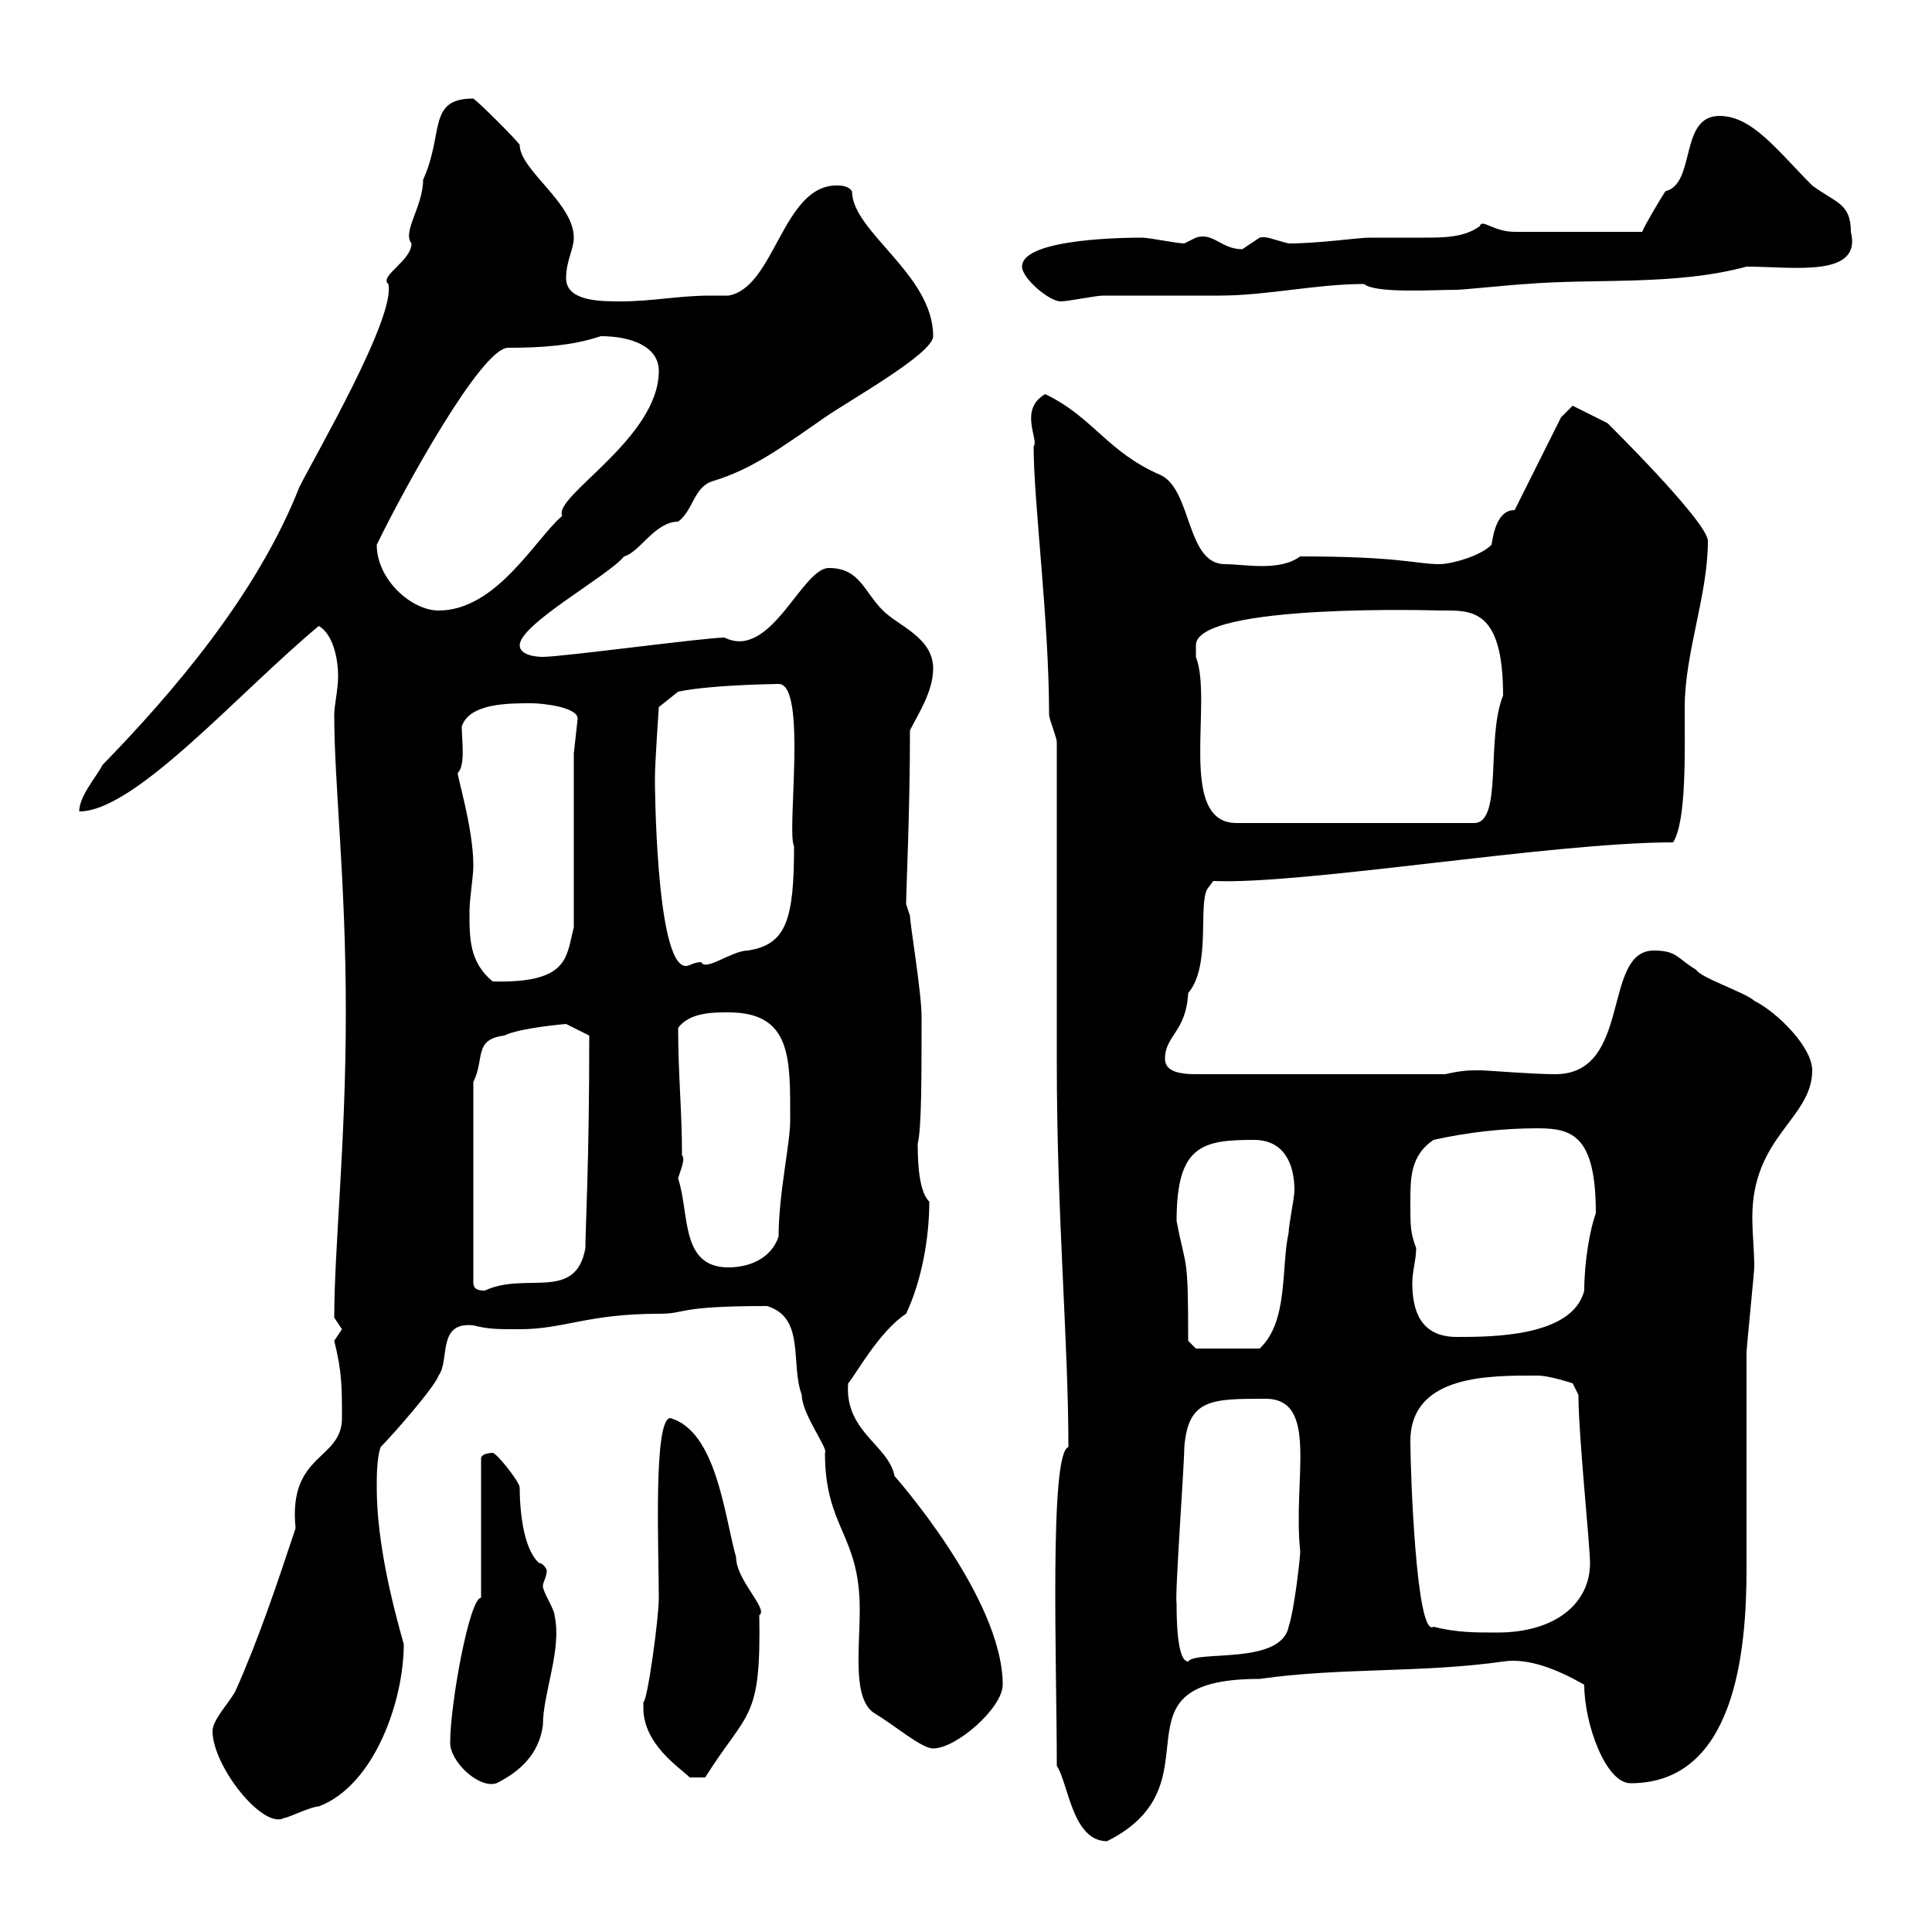 <svg xmlns="http://www.w3.org/2000/svg" xmlns:xlink="http://www.w3.org/1999/xlink" width="300" height="300"><path d="M164.10 274.20C165.90 276.90 166.50 285.90 171.90 285.90C189.90 276.90 171.30 260.70 195.60 260.70C208.20 258.90 220.80 259.80 233.40 258C237.30 257.40 241.80 259.20 246 261.60C246 267.60 249.30 276.90 253.20 276.90C269.40 276.90 271.20 256.50 271.20 243.60C271.20 240 271.20 213.60 271.20 210C271.20 209.40 272.40 197.40 272.40 196.80C272.40 194.10 272.10 191.70 272.10 189C272.10 176.40 281.40 173.70 281.40 166.20C281.40 162.60 276 157.20 272.40 155.40C271.20 154.20 264 151.80 263.40 150.60C260.40 148.80 260.40 147.60 256.80 147.60C248.70 147.60 253.50 166.80 241.50 166.80C237.90 166.80 231 166.20 229.80 166.20C228 166.20 227.10 166.20 224.40 166.80L185.70 166.80C182.70 166.80 180.90 166.20 180.90 164.40C180.90 160.80 184.20 160.20 184.50 154.20C188.10 150 186 140.40 187.50 138L188.40 136.80C202.50 137.40 240.90 130.80 259.80 130.80C261.90 127.50 261.60 116.70 261.60 109.80C261.60 101.40 265.20 92.40 265.20 84C265.20 81 248.70 64.80 249.60 65.70C247.80 64.80 244.20 63 244.20 63L242.40 64.80L235.20 79.20C232.50 79.20 231.90 82.80 231.60 84.60C229.80 86.40 225.30 87.60 223.50 87.60C219.90 87.60 217.50 86.40 201.90 86.40C198.60 88.80 193.20 87.60 190.20 87.60C184.20 87.60 185.10 76.20 180.30 73.80C171.90 70.20 169.80 64.80 162.30 61.20C158.10 63.60 161.40 68.40 160.50 69.30C160.50 78 162.90 96.30 162.90 111C162.90 111.60 164.10 114.60 164.10 115.20C164.10 122.40 164.10 157.80 164.10 165C164.10 189 165.90 208.20 165.90 224.70C162.90 225.60 164.10 258.60 164.10 274.20ZM33 268.80C33 274.20 40.80 284.10 44.10 282.30C44.70 282.30 48.30 280.50 49.50 280.50C58.20 277.20 62.70 264 62.70 255.30C60.90 249 58.50 239.40 58.50 231C58.50 229.20 58.50 226.50 59.10 224.70C60.90 222.90 67.50 215.40 68.10 213.60C69.90 211.20 67.80 205.20 73.50 205.80C75.90 206.40 77.10 206.40 80.70 206.40C87.60 206.40 91.20 204 102.30 204C106.80 204 104.70 202.80 119.10 202.80C125.10 204.60 122.70 211.80 124.50 216.60C124.50 219.60 128.70 225 128.10 225.60C128.10 237.30 133.50 238.20 133.50 249.90C133.50 256.20 132.30 264 135.90 266.10C138.90 267.90 143.10 271.50 144.90 271.50C148.50 271.50 155.70 265.20 155.70 261.60C155.70 248.10 138.90 229.20 138.90 229.20C138 224.40 131.10 222.30 131.70 214.80C132.60 213.90 136.50 206.70 140.70 204C143.10 198.90 144.30 192.30 144.30 186.60C142.80 185.10 142.50 181.20 142.50 177.60C143.10 175.20 143.10 167.40 143.10 157.80C143.10 154.20 141.30 143.40 141.30 142.20L140.70 140.40C140.70 138.30 141.30 126 141.30 113.40C142.50 111 144.90 107.40 144.90 103.80C144.90 99 139.50 97.20 137.10 94.80C134.10 91.80 133.50 88.20 128.70 88.20C124.50 88.20 119.70 102.60 112.50 99C109.50 99 87.30 102 84.30 102C83.10 102 80.70 101.70 80.70 100.20C80.70 96.90 94.50 89.40 96.90 86.40C99.30 85.80 101.70 81 105.30 81C107.70 79.20 107.70 75.60 110.70 74.70C116.70 72.90 121.20 69.60 128.10 64.80C132 62.10 144.90 54.90 144.90 52.20C144.90 42.60 132.30 36 132.30 29.70C131.70 28.80 130.50 28.80 129.90 28.80C121.50 28.80 120.30 44.70 113.10 45.90C112.20 45.90 111 45.90 110.40 45.90C105.30 45.90 101.40 46.80 96.30 46.80C93.30 46.80 87.90 46.80 87.90 43.20C87.90 40.50 89.10 38.70 89.10 36.90C89.10 31.50 80.70 26.40 80.70 22.50C80.10 21.60 74.70 16.20 73.50 15.30C66.30 15.30 69 20.70 65.70 27.90C65.70 32.10 62.40 36 63.90 37.80C63.90 40.50 58.80 42.90 60.30 44.10C61.50 49.20 48.90 70.80 46.50 75.60C39.90 92.40 26.70 107.70 15.90 118.80C15 120.60 12.30 123.60 12.30 126C21 126 36.90 107.70 49.50 97.20C51.60 98.40 52.50 102 52.50 105C52.50 107.10 51.90 109.50 51.90 111C51.90 121.80 53.70 136.50 53.70 157.20C53.70 177.60 51.90 193.80 51.90 204.60C51.90 204.60 53.10 206.40 53.10 206.40C53.10 206.40 51.90 208.20 51.90 208.20C53.10 213 53.10 215.40 53.10 220.20C53.10 226.80 44.70 225.60 45.90 237.30C42.90 246.30 40.20 254.40 36.60 262.50C35.70 264.30 33 267 33 268.80ZM69.90 270.60C69.90 273.60 74.40 277.80 77.10 276.90C80.70 275.10 83.70 272.40 84.30 267.90C84.30 262.80 87.30 256.20 86.10 250.80C86.10 249.90 84.30 247.20 84.30 246.30C84.30 245.70 84.90 244.80 84.90 243.90C84.90 243.60 84.30 242.70 83.70 242.70C80.70 240 80.70 231.90 80.70 231C80.70 230.10 77.10 225.60 76.50 225.60C76.50 225.60 74.70 225.60 74.70 226.50L74.70 248.10C72.90 248.10 69.90 264.60 69.90 270.60ZM99.90 265.20C99.90 270.90 105.60 274.50 107.10 276L109.50 276C116.10 265.50 118.20 267.30 117.90 250.80C119.40 249.90 114.30 245.40 114.30 241.80C112.50 235.50 111.30 222.30 104.10 220.20C101.40 220.20 102.30 240.90 102.30 248.10C102.30 251.40 100.50 264.30 99.90 264.30C99.90 264.30 99.90 265.20 99.90 265.20ZM182.70 249C182.40 247.80 183.90 227.40 183.90 224.70C184.50 217.20 188.10 217.20 196.50 217.20C204.90 217.20 200.70 229.80 201.90 240.90C201.90 241.80 201 249.90 200.10 252.60C198.90 258.60 185.70 256.20 184.50 258C182.70 258 182.70 250.80 182.70 249ZM222.60 252.60C219.90 254.40 219 228.30 219 223.80C219 213.30 231.60 213.60 238.80 213.60C240.60 213.60 244.20 214.80 244.20 214.80L245.10 216.60C245.10 222.90 246.90 240 246.90 242.70C246.90 249 241.50 253.50 232.50 253.50C228.90 253.50 226.20 253.50 222.60 252.60ZM184.50 208.20C184.50 194.40 184.20 197.40 182.70 189.60C182.70 177.90 186.60 177 194.70 177C199.50 177 201 180.90 201 184.80C201 186 200.10 190.20 200.10 191.40C198.90 196.80 200.10 205.20 195.60 209.40L185.70 209.40ZM219 186.60C219 183 219 179.40 222.60 177C228 175.80 233.40 175.20 238.80 175.20C244.20 175.20 247.80 176.40 247.80 188.40C246.90 190.80 246 195.90 246 200.40C244.20 207.60 231.60 207.60 226.20 207.60C220.50 207.60 219.30 203.40 219.30 199.20C219.30 197.40 219.90 195.60 219.90 193.80C219 191.40 219 190.50 219 186.60ZM73.50 168C75.30 164.40 73.50 161.40 78.30 160.80C80.70 159.60 87.90 159 87.90 159L91.50 160.80C91.50 180.90 90.90 190.50 90.90 193.80C89.40 202.20 81.60 197.40 75.30 200.40C74.70 200.40 73.50 200.40 73.50 199.20ZM105.30 183C105.60 181.80 106.50 180 105.90 179.40C105.90 172.50 105.30 166.80 105.30 159.60C107.10 157.20 110.70 157.20 113.10 157.20C123 157.20 122.70 164.40 122.70 174C122.70 177.60 120.90 185.40 120.90 192C119.70 195.60 116.10 196.80 113.10 196.80C105.60 196.80 107.10 188.40 105.30 183ZM72.90 141.60C72.90 139.50 73.50 136.20 73.50 134.40C73.50 128.40 70.80 120 71.10 120C72.30 118.80 71.70 114.90 71.70 112.80C72.90 109.20 78.90 109.20 82.50 109.20C84.30 109.20 89.70 109.80 89.70 111.60L89.10 117L89.10 144C87.90 148.50 88.50 152.70 76.50 152.40C72.90 149.40 72.90 145.80 72.90 141.60ZM101.70 120.60C101.70 118.50 102.30 109.80 102.30 109.80L105.30 107.40C111 106.20 123 106.20 120.90 106.20C125.40 106.20 122.10 129.30 123.30 131.40C123.30 142.80 122.10 146.70 116.10 147.60C113.70 147.60 109.50 150.90 108.90 149.40C107.70 149.40 107.10 150 106.50 150C101.70 150 101.70 119.70 101.70 121.80C101.70 121.80 101.70 120.60 101.70 120.60ZM185.70 100.20C185.70 93.60 223.80 94.80 223.50 94.80C228.30 94.80 233.40 94.20 233.40 108C230.70 114.60 233.40 127.80 228.90 127.80L192 127.80C182.70 127.80 188.40 108.90 185.70 102C185.70 102 185.70 100.80 185.70 100.20ZM58.50 84.60C62.40 76.50 74.70 54 78.90 54C84 54 88.80 53.70 93.30 52.20C97.80 52.20 102.30 53.70 102.30 57.60C102.30 68.10 85.80 77.10 87.30 80.10C83.10 83.70 77.10 94.80 68.10 94.80C63.90 94.80 58.50 90 58.50 84.60ZM158.70 41.40C158.70 43.20 162.90 46.80 164.70 46.80C165.90 46.80 170.10 45.90 171.30 45.90C173.10 45.90 187.50 45.90 189.30 45.90C196.80 45.90 204.30 44.10 211.80 44.10C213.60 45.60 222.60 45 226.20 45C227.10 45 236.10 44.10 237 44.10C247.80 43.20 260.10 44.40 271.20 41.40C278.40 41.40 289.20 43.20 287.40 36C287.40 31.50 285 31.50 281.40 28.80C276 23.40 272.10 18 267 18C260.70 18 263.40 28.50 258.60 29.70C258 30.60 255.30 35.10 255 36L235.20 36C231.90 36 230.10 33.90 229.80 35.10C227.40 36.90 224.10 36.90 221.10 36.90C218.40 36.90 215.40 36.90 212.70 36.90C210.90 36.90 204.90 37.80 200.10 37.80C197.70 37.20 196.50 36.60 195.60 36.90C195.60 36.90 192.90 38.70 192.90 38.70C189.60 38.70 188.40 36 185.70 36.90C185.70 36.90 183.90 37.80 183.90 37.80C182.70 37.80 178.50 36.90 177.30 36.90C175.80 36.90 158.70 36.90 158.70 41.40Z"/></svg>